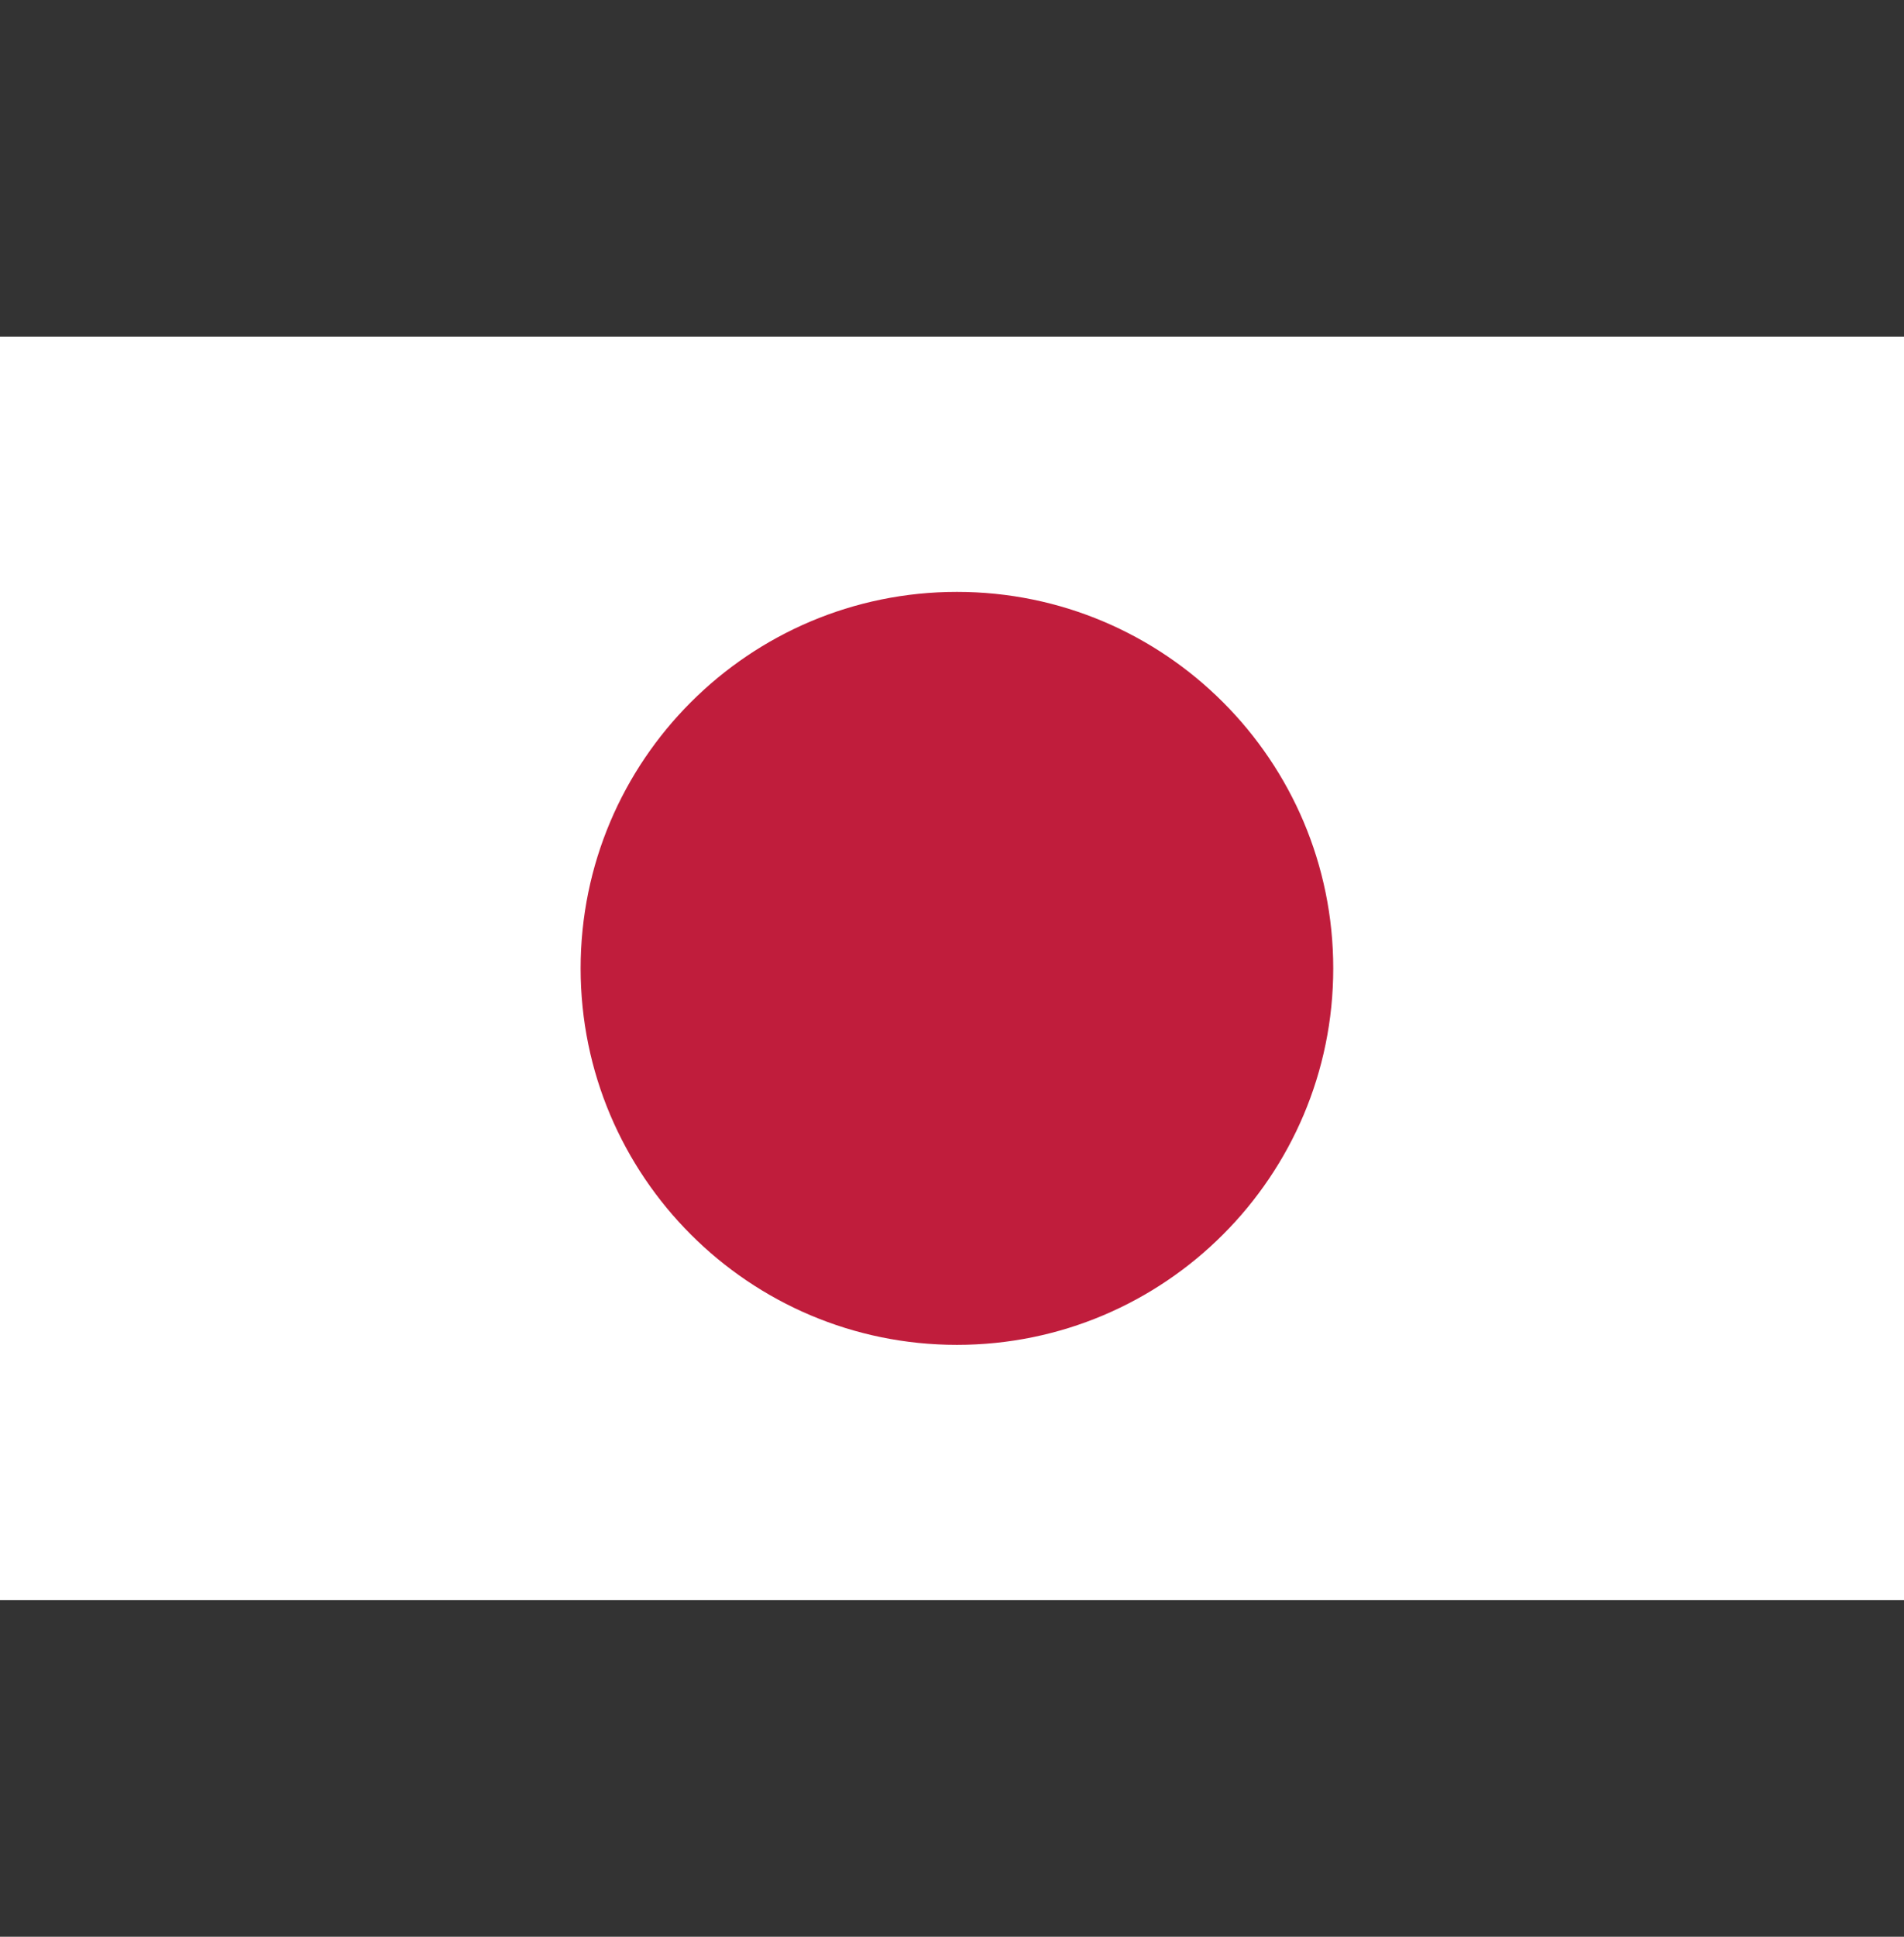 <svg width="60" height="61" viewBox="0 0 60 61" fill="none" xmlns="http://www.w3.org/2000/svg">
<rect x="0" y="0" width="60" height="61" fill="#333333" stroke="none"/>
<g clip-path="url(#clip0_349_6543)">
<path d="M60 10.604H-0.007V50.396H60V10.604Z" fill="white"/>
<path d="M42.014 30.5C42.014 37.046 36.701 42.358 30.155 42.358C23.61 42.358 18.297 37.046 18.297 30.5C18.297 23.954 23.61 18.642 30.155 18.642C36.701 18.642 42.014 23.954 42.014 30.5Z" fill="#C01D3C"/>
</g>
<defs>
<clipPath id="clip0_349_6543">
<rect width="60" height="60" fill="white" transform="matrix(-1 0 0 1 60 0.5)"/>
</clipPath>
</defs>
</svg>
